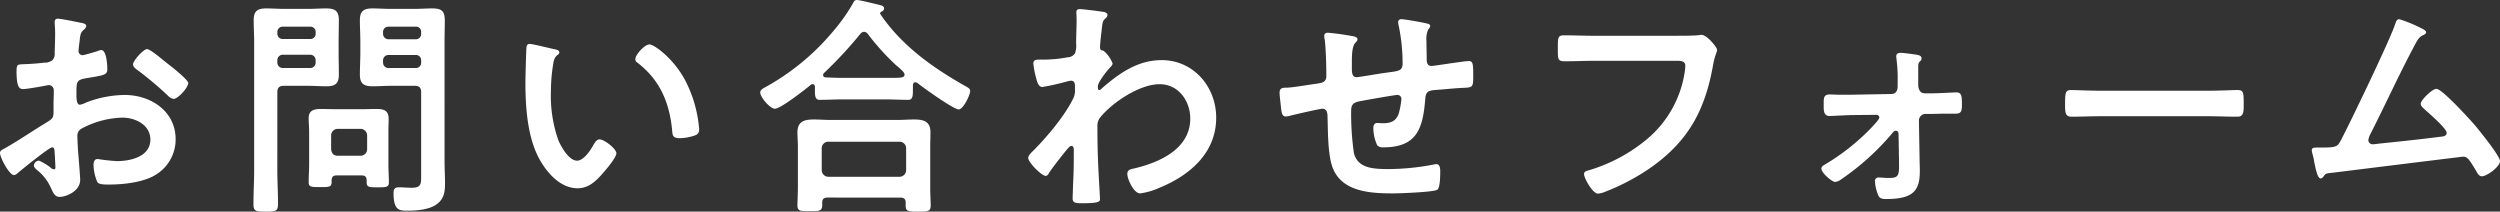 <svg xmlns="http://www.w3.org/2000/svg" width="491.786" height="41.63" viewBox="0 0 491.786 41.63">
  <rect x="0" y="0" width="491.786" height="41.63" fill="#333333" stroke="none"/>
  <path id="Path_18676" data-name="Path 18676" d="M37.306,13.458c-1.012-.828-2.9-2.392-3.45-2.392-.736,0-2.76,2.3-2.76,2.99,0,.506.506.874.828,1.1a65.86,65.86,0,0,1,6.118,5.152,1.846,1.846,0,0,0,1.012.552c.92,0,2.9-2.254,2.9-3.128,0-.506-2.3-2.438-3.542-3.4C38.042,14.056,37.674,13.734,37.306,13.458ZM15.686,31.674c0,.184.046.414.046.644,0,.092.092,1.978.092,2.024,0,.184-.046.368-.322.368a.908.908,0,0,1-.552-.276A11.043,11.043,0,0,0,12.6,33.008a1.04,1.04,0,0,0-1.012.92c0,.368.322.644.552.874A9.308,9.308,0,0,1,14.95,38.39c.368.782.69,1.748,1.7,1.748,1.242,0,4.048-1.1,4.048-3.358,0-.46-.322-4.6-.414-5.566-.046-.644-.138-2.484-.138-3.036a1.548,1.548,0,0,1,.736-1.426,17.933,17.933,0,0,1,8.1-2.208c2.576,0,5.52,1.426,5.52,4.324,0,3.358-3.91,4.232-6.578,4.232a36.329,36.329,0,0,1-3.772-.414c-.69,0-.828.6-.828,1.2a8.92,8.92,0,0,0,.736,3.312c.23.46,1.2.506,1.932.506h.552c2.76,0,6.9-.46,9.246-2.07a8.1,8.1,0,0,0,3.68-6.854c0-5.52-4.922-8.694-10.028-8.694A21.508,21.508,0,0,0,21.8,21.6a4.366,4.366,0,0,1-1.15.414c-.6,0-.69-1.012-.69-1.794v-.644c0-2.116.092-2.438,1.794-2.76,3.5-.6,4.278-.6,4.278-1.794,0-.782-.138-3.772-1.2-3.772a2.524,2.524,0,0,0-.782.23c-.46.138-2.576.782-2.9.782a.806.806,0,0,1-.782-.782c0-.184.046-.46.046-.644.046-.414.092-.782.138-1.058.138-1.426.184-1.978.874-2.53.184-.184.46-.46.46-.736,0-.414-.644-.552-.92-.6-.92-.184-4-.828-4.692-.828-.46,0-.6.322-.6.69,0,.184.092,1.242.092,2.162,0,1.288-.046,2.576-.092,3.864a1.864,1.864,0,0,1-.368,1.38,2.452,2.452,0,0,1-1.7.552c-1.426.184-3.036.276-4.462.322-.874.046-.966.23-.966,1.472,0,3.358.736,3.4,1.334,3.4.69,0,3.818-.552,4.692-.736.092,0,.184-.046.276-.046A1,1,0,0,1,15.5,19.208v.46c0,.69-.046,1.38-.046,2.07V23.3c0,1.426-.184,1.472-1.932,2.53-2.53,1.564-4.968,3.22-7.544,4.692-.552.322-1.058.46-1.058.966,0,.92,1.84,4.37,2.76,4.37a1.448,1.448,0,0,0,.69-.368c.782-.69,6.256-5.106,6.808-5.106C15.64,30.386,15.64,30.846,15.686,31.674ZM80.27,13.32a1.063,1.063,0,0,1,1.1-1.1H86.71a1.027,1.027,0,0,1,1.058,1.1v.368a1.027,1.027,0,0,1-1.058,1.1H81.374a1.063,1.063,0,0,1-1.1-1.1Zm6.44-6.67a1,1,0,0,1,1.058,1.1V8.03a1.027,1.027,0,0,1-1.058,1.1H81.374a1.063,1.063,0,0,1-1.1-1.1V7.754a1.038,1.038,0,0,1,1.1-1.1Zm-.184,11.638c.874,0,1.242.368,1.242,1.288V35.952c0,1.564.046,2.392-1.84,2.392-.874,0-1.7-.092-2.576-.092-.828,0-1.012.414-1.012,1.15,0,3.358,1.1,3.45,2.714,3.45,1.794,0,4.324-.184,5.8-1.288,1.426-1.058,1.61-2.438,1.61-4.094,0-1.472-.092-2.9-.092-4.37V9.686c0-1.426.046-2.852.046-4.278,0-1.886-.69-2.346-2.484-2.346-1.15,0-2.3.092-3.5.092H81.742c-1.2,0-2.346-.092-3.542-.092-1.7,0-2.484.506-2.484,2.3,0,1.426.092,2.9.092,4.324v2.07c0,1.426-.092,2.852-.092,4.324,0,1.84.828,2.3,2.53,2.3,1.15,0,2.3-.092,3.5-.092ZM59.478,13.274a1.063,1.063,0,0,1,1.1-1.1h5.336a1.063,1.063,0,0,1,1.1,1.1v.414a1.063,1.063,0,0,1-1.1,1.1H60.582a1.063,1.063,0,0,1-1.1-1.1Zm6.44-6.624a1.038,1.038,0,0,1,1.1,1.1v.23a1.038,1.038,0,0,1-1.1,1.1H60.582a1.038,1.038,0,0,1-1.1-1.1v-.23a1.038,1.038,0,0,1,1.1-1.1Zm-6.44,12.926c0-.92.368-1.288,1.288-1.288H65.6c1.2,0,2.346.092,3.542.092,1.7,0,2.438-.506,2.438-2.3,0-1.472-.046-2.9-.046-4.324V9.686c0-1.426.046-2.9.046-4.324,0-1.84-.782-2.3-2.53-2.3-1.15,0-2.3.092-3.45.092H60.812c-1.15,0-2.346-.092-3.5-.092-1.748,0-2.484.506-2.484,2.346,0,1.426.092,2.852.092,4.278v25.07c0,2.254-.138,4.508-.138,6.808,0,1.426.506,1.472,2.438,1.472,1.886,0,2.392-.046,2.392-1.518,0-2.254-.138-4.508-.138-6.762ZM71.346,32.042c-.782,0-1.2-.46-1.288-1.288V28.04a1.316,1.316,0,0,1,1.288-1.288h4.508a1.316,1.316,0,0,1,1.288,1.288v2.714a1.286,1.286,0,0,1-1.288,1.288Zm4.646,3.864c.736,0,1.058.276,1.058,1.012v.368c0,.966.552.966,2.162.966,1.7,0,2.208,0,2.208-1.012,0-1.1-.092-2.254-.092-3.4V27.35c0-.874.046-1.748.046-2.576,0-1.61-.92-1.932-2.346-1.932-1.012,0-1.978.046-2.99.046h-5.06c-.966,0-1.978-.046-2.944-.046-1.334,0-2.392.276-2.392,1.794,0,.92.092,1.794.092,2.714v6.44c0,1.15-.092,2.3-.092,3.45,0,.966.506.966,2.254.966,1.656,0,2.254.046,2.254-.966v-.276c0-.736.276-1.058,1.058-1.058ZM129.9,13.044a.759.759,0,0,0,.414.69c4.37,3.358,6.256,7.728,6.808,13.11.092,1.1.046,1.748,1.518,1.748a9.725,9.725,0,0,0,2.576-.414c.782-.23,1.242-.46,1.242-1.334a25.1,25.1,0,0,0-2.714-9.568c-2.208-4.232-6.072-7.13-7.084-7.13C131.744,10.146,129.9,12.17,129.9,13.044Zm-20.746-2.99a.572.572,0,0,0-.644.506c-.092.414-.23,6.256-.23,6.992,0,4.876.368,10.672,2.668,15,1.518,2.806,4.186,5.888,7.59,5.888,2.162,0,3.588-1.38,4.922-2.9.644-.736,2.714-3.128,2.714-4,0-.828-2.346-2.714-3.312-2.714-.6,0-.966.69-1.242,1.15-.552,1.012-1.886,3.036-3.174,3.036-1.61,0-3.128-2.714-3.68-4a26.285,26.285,0,0,1-1.472-9.614,34.278,34.278,0,0,1,.368-4.876c.138-.782.184-1.7.828-2.208.276-.23.46-.322.46-.6,0-.46-.644-.552-1.012-.644C113.16,10.928,109.756,10.054,109.158,10.054Zm58.7,26.128a1.316,1.316,0,0,1-1.288-1.288V30.57a1.286,1.286,0,0,1,1.288-1.288h14.03a1.286,1.286,0,0,1,1.288,1.288v4.324a1.316,1.316,0,0,1-1.288,1.288Zm14.168,4.094c.828,0,1.058.368,1.058,1.012v.6c0,1.15.644,1.15,2.484,1.15,1.794,0,2.438,0,2.438-1.2,0-.736-.092-2.208-.092-3.312V30.2c0-.92.046-1.84.046-2.76,0-2.116-1.288-2.53-3.174-2.53-1.15,0-2.3.092-3.45.092H168.406c-1.15,0-2.3-.092-3.4-.092-1.932,0-3.22.414-3.22,2.576,0,.874.092,1.794.092,2.714v8.234c0,.552-.092,3.174-.092,3.358,0,1.2.644,1.15,2.392,1.15,1.794,0,2.484.046,2.484-1.2v-.46c0-.736.322-1.012,1.058-1.012Zm-6.394-32.2a47.436,47.436,0,0,0,5.566,6.164c.184.138.322.276.506.414.644.6,1.15,1.012,1.15,1.426,0,.69-.736.644-3.726.644h-8.51c-1.1,0-2.162-.046-3.22-.092-.276,0-.552-.138-.552-.46a.5.5,0,0,1,.184-.414,80.55,80.55,0,0,0,7.13-7.682,1.013,1.013,0,0,1,.736-.414A.992.992,0,0,1,175.628,8.076Zm-10.4,10.948c0,1.012-.046,2.024.92,2.024,1.472,0,2.944-.092,4.462-.092h8.51c1.472,0,2.99.092,4.462.092.874,0,.92-.782.92-1.84v-.874c0-.322.046-.736.46-.736a.849.849,0,0,1,.552.23c1.1.874,6.992,5.106,8,5.106.874,0,2.254-2.806,2.254-3.634,0-.46-.368-.644-1.288-1.15-6.3-3.588-12.236-7.866-16.33-13.892-.046-.092-.092-.138-.092-.23,0-.138.092-.23.23-.322a.735.735,0,0,0,.552-.644c0-.46-.552-.6-.92-.69-.782-.184-3.864-.966-4.462-.966-.414,0-.6.322-.736.644A35.343,35.343,0,0,1,169,7.34,46.862,46.862,0,0,1,155.71,18.426c-.414.23-1.242.6-1.242,1.15,0,.966,1.932,3.22,2.9,3.22,1.1,0,5.934-3.772,7.038-4.692a.453.453,0,0,1,.368-.138c.322,0,.46.276.46.552ZM217.35,3.2c-.46,0-.69.138-.69.644,0,.322.046.828.046,1.472,0,1.564-.092,3.128-.092,4.692a4.272,4.272,0,0,1-.23,1.886,1.745,1.745,0,0,1-1.426.782,26.551,26.551,0,0,1-5.06.46h-.644c-.6,0-1.058.092-1.058.782a18.944,18.944,0,0,0,.736,3.5c.184.506.414,1.1,1.058,1.1a47.962,47.962,0,0,0,4.876-1.1,3.949,3.949,0,0,1,.782-.138c.552,0,.736.506.736.966v.6a3.788,3.788,0,0,1-.276,1.794c-1.656,3.45-5.06,7.5-7.774,10.258-.368.368-1.15,1.058-1.15,1.564,0,.874,2.622,3.542,3.45,3.542.322,0,.552-.368.69-.644.69-1.058,2.576-3.45,3.45-4.508.23-.23.552-.736.92-.736s.46.414.46.736c0,1.472,0,2.99-.046,4.462,0,.23-.092,2.208-.138,3.634,0,.23-.046,1.1-.046,1.472,0,.92.6.966,1.932.966,3.036,0,3.45-.276,3.45-.782s-.276-4.876-.322-6.164c-.138-2.668-.184-5.382-.184-8.1a2.651,2.651,0,0,1,.552-1.84c2.438-2.99,7.774-6.532,11.684-6.532,3.726,0,6.026,3.312,6.026,6.762,0,6.026-6.164,8.694-11.178,9.844-.644.138-1.2.276-1.2,1.058,0,.966,1.242,3.818,2.53,3.818a13.656,13.656,0,0,0,3.772-1.1c5.98-2.438,11.178-6.854,11.178-13.8,0-6.072-4.462-11.316-10.718-11.316-4.692,0-8.28,2.53-11.684,5.474-.138.138-.414.414-.6.414-.23,0-.276-.276-.276-.736,0-.782,1.7-2.944,2.254-3.542.23-.276.644-.6.644-.966A6.094,6.094,0,0,0,222,11.388c-.506-.092-.69-.184-.69-.69,0-.552.23-2.668.322-3.312.184-1.932.276-1.886.828-2.438a.869.869,0,0,0,.322-.6c0-.276-.276-.46-.552-.552C221.674,3.66,217.994,3.2,217.35,3.2Zm48.806,4.646c-.46,0-.736.184-.736.69a3.107,3.107,0,0,0,.092.644c.23,1.656.322,5.382.322,7.084,0,1.38-.828,1.426-1.932,1.61-1.38.184-4.6.736-5.842.782-.782,0-1.426,0-1.426,1.012,0,.506.138,1.518.184,2.024.046.276.046.552.092.782.092,1.1.23,1.84.92,1.84a3.13,3.13,0,0,0,.69-.092c.828-.23,6.026-1.426,6.532-1.426.874,0,1.012.828,1.012,1.518.092,2.852.046,6.716.782,9.384,1.518,5.428,7.452,5.75,12.1,5.75,1.2,0,8.05-.23,8.74-.736.552-.46.552-2.944.552-3.68,0-.506-.092-1.334-.736-1.334a1.274,1.274,0,0,0-.414.046,48.054,48.054,0,0,1-8.878.92c-3.22,0-6.118-.138-6.946-3.082a54.464,54.464,0,0,1-.552-8.372c0-1.288.506-1.656,1.7-1.886.92-.184,6.854-1.242,7.406-1.242a.775.775,0,0,1,.782.782,15.7,15.7,0,0,1-.506,2.806c-.506,1.564-1.564,1.978-3.128,1.978-.368,0-.782-.046-1.15-.046-.506,0-.736.46-.736.92a8.11,8.11,0,0,0,.782,3.5,1.563,1.563,0,0,0,1.2.368c6.67,0,7.774-3.818,8.234-9.568.138-1.84,1.012-1.61,3.588-1.84,1.518-.138,2.622-.23,3.45-.276,2.208-.092,2.392,0,2.392-2.162,0-2.438,0-3.128-.874-3.128-.6,0-2.944.368-3.68.46-.6.092-3.312.506-3.68.506-.782,0-.92-.69-.92-1.288,0-1.2-.046-2.346-.046-3.542a4.837,4.837,0,0,1,.322-2.3c.138-.184.414-.46.414-.736,0-.414-.6-.46-.92-.552-.736-.184-4.14-.782-4.738-.782a.569.569,0,0,0-.644.6,2.693,2.693,0,0,0,.092.6,36.589,36.589,0,0,1,.782,7.452c0,1.61-.782,1.518-3.312,1.886-.828.092-5.336.874-5.75.874-.92,0-.92-1.058-.92-1.748V13.6c0-1.334.046-3.036.644-3.726.184-.184.46-.46.46-.736,0-.322-.322-.46-.6-.552A50.462,50.462,0,0,0,266.156,7.846Zm52.394.6c-1.978,0-3.956-.092-5.934-.092-1.288,0-1.242.506-1.242,2.622,0,2.07-.046,2.484,1.38,2.484,1.932,0,3.818-.092,5.75-.092h16.33c.828,0,1.61.092,1.61.966a8.929,8.929,0,0,1-.092,1.1,21.379,21.379,0,0,1-7.544,13.432,32.33,32.33,0,0,1-11.454,6.072c-.414.092-.828.23-.828.736,0,.736,1.656,3.818,2.76,3.818a4.68,4.68,0,0,0,1.518-.414,42.781,42.781,0,0,0,8.832-4.692c7.452-5.244,10.718-11.362,12.282-20.24.368-1.978.782-2.484.782-2.944s-1.978-2.944-3.082-2.944c-.138,0-.644.092-.828.092-.92.092-3.174.092-4.14.092Zm48.116,11.592c-.6,0-1.2-.046-1.794-.046-1.242,0-1.2.736-1.2,1.886v.552c0,.874.092,1.794,1.15,1.794.368,0,3.864-.184,4.508-.184l4.692-.046a.562.562,0,0,1,.6.506c0,.414-1.242,1.656-1.564,2.024a43.44,43.44,0,0,1-9.108,7.222c-.322.184-.736.414-.736.828,0,.828,2.07,2.622,2.714,2.622a2.534,2.534,0,0,0,1.242-.552,49.85,49.85,0,0,0,9.936-8.97c.23-.276.414-.552.736-.552.414,0,.552.322.552.644l.092,5.382c.046,2.714,0,3.266-1.932,3.266-.782,0-1.7-.092-2.024-.092a.7.7,0,0,0-.782.782,8.659,8.659,0,0,0,.69,2.806c.322.644.966.644,1.61.644,5.612,0,6.532-1.978,6.532-5.612,0-.69-.046-1.426-.046-2.116L382.4,25.1a1.316,1.316,0,0,1,1.288-1.288h1.472c.69,0,1.426-.046,2.162-.046h2.3c1.058,0,1.242-.46,1.242-1.748,0-1.748-.092-2.438-1.1-2.438-.276,0-3.726.184-4.692.184h-1.518c-1.012,0-1.288-.966-1.288-1.7V14.7c0-.506,0-.874.276-1.15.23-.23.368-.322.368-.644,0-.552-.506-.644-.92-.736-.69-.092-2.576-.368-3.22-.368-.46,0-.828.184-.828.69,0,.184.046.414.046.552a28.423,28.423,0,0,1,.23,4.416v.966c0,.782-.368,1.472-1.242,1.472l-7.728.138Zm51.474-.782c-1.932,0-5.106-.138-5.7-.138-1.2,0-1.288.368-1.288,2.944,0,1.426.046,2.3,1.242,2.3,1.932,0,3.864-.092,5.75-.092H439.3c1.886,0,3.818.092,5.75.092,1.2,0,1.242-.874,1.242-2.346,0-2.53-.046-2.9-1.288-2.9-.6,0-3.588.138-5.7.138ZM476.882,5.178c-.506,0-.644.552-.782.92-.874,2.852-8.97,19.642-10.672,22.862-.69,1.288-.828,1.472-3.956,1.472h-.782c-.6,0-1.012.046-1.012.552a3.666,3.666,0,0,0,.138.69,12.606,12.606,0,0,1,.368,1.7c.368,1.748.69,3.128,1.242,3.128.276,0,.414-.184.552-.368.506-.69.506-.6,2.07-.782,2.576-.322,25.254-3.128,25.392-3.128.966,0,1.334.782,2.53,2.714.23.46.6,1.15,1.15,1.15,1.012,0,3.588-1.886,3.588-2.99,0-1.012-4.048-5.98-4.876-6.992-1.012-1.15-6.486-7.222-7.636-7.222-.828,0-3.082,2.208-3.082,2.944,0,.46.506.828.828,1.15.782.69,4.278,3.726,4.278,4.554,0,.69-.782.736-1.288.782-3.956.506-7.912.92-11.914,1.334-.322.046-1.058.138-1.38.138a.825.825,0,0,1-.828-.828,3.7,3.7,0,0,1,.414-1.2c2.714-5.336,5.2-10.764,7.958-16.054,1.2-2.254,1.426-2.944,2.438-3.4.23-.092.552-.276.552-.552,0-.414-.874-.736-1.2-.92A26.346,26.346,0,0,0,476.882,5.178Z" transform="translate(-4.922 -1.406)" fill="#fff"/>
</svg>
